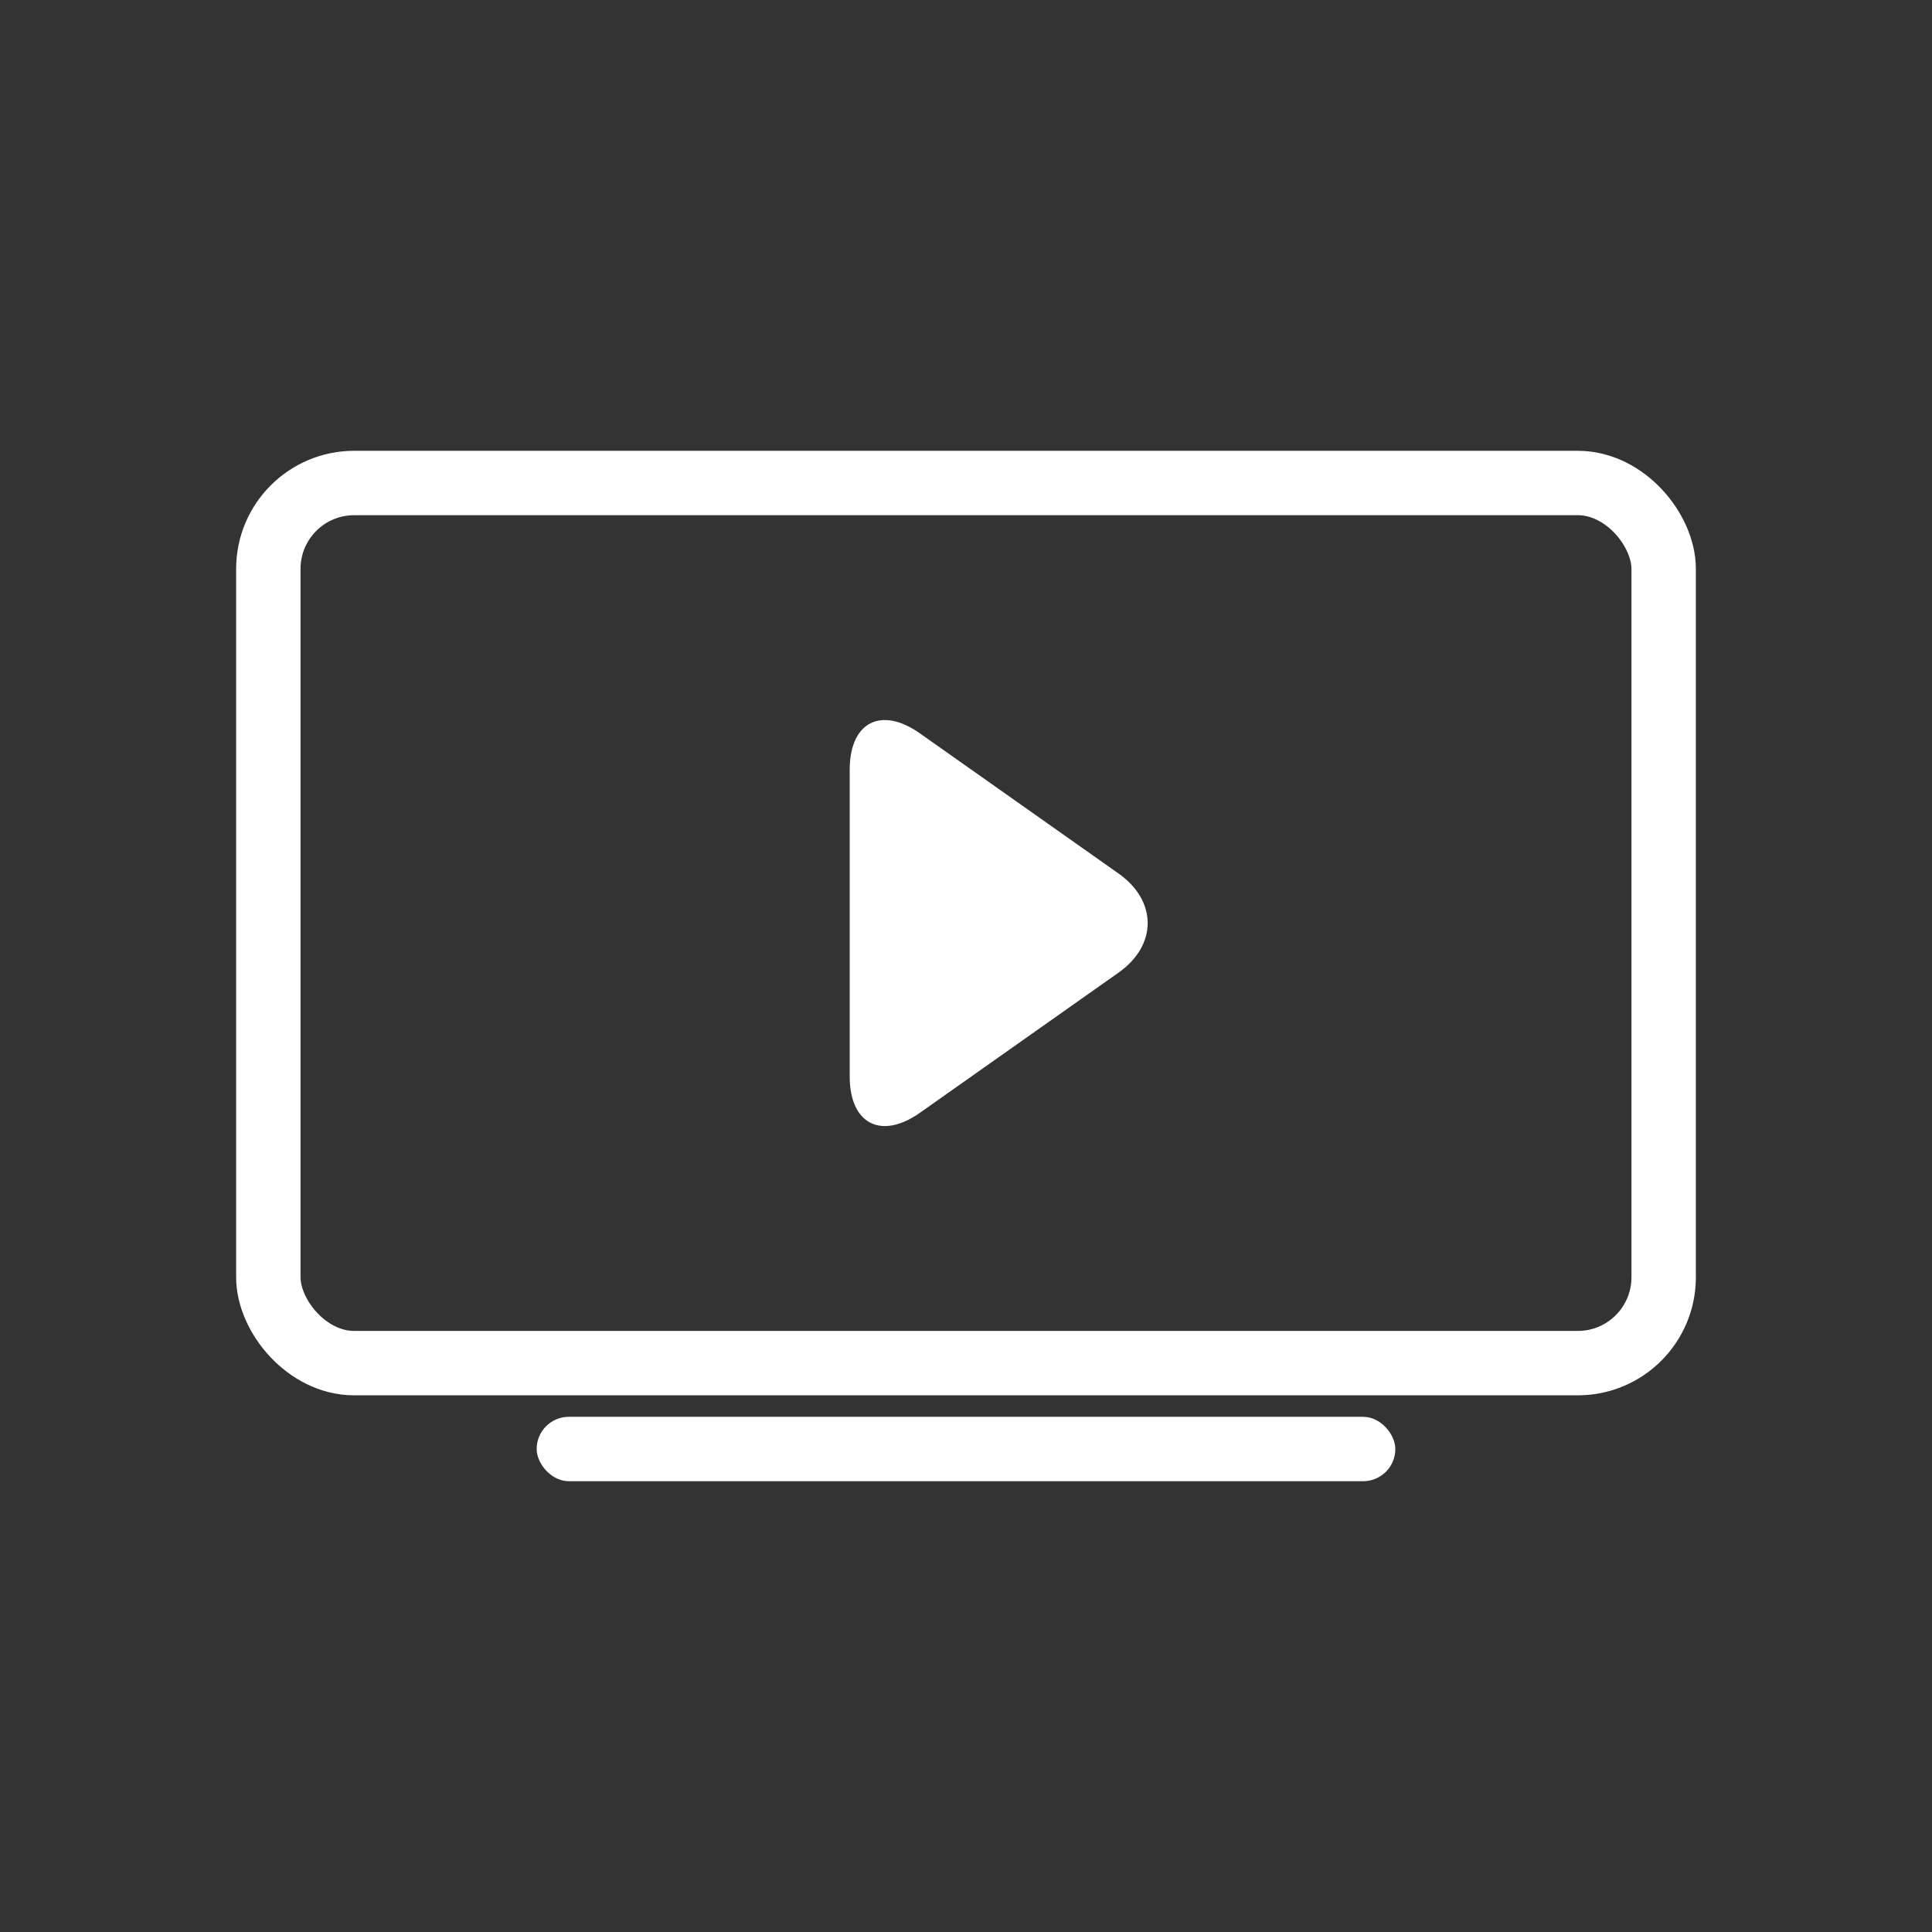 <?xml version="1.0" encoding="UTF-8"?>
<svg width="90px" height="90px" viewBox="0 0 90 90" version="1.1" xmlns="http://www.w3.org/2000/svg" xmlns:xlink="http://www.w3.org/1999/xlink">
    <rect x="0" y="0" width="90" height="90" fill="#333333" stroke="none"/>
    <title>Tab / Icon / Watch TV and Sports</title>
    <g id="Tab-/-Icon-/-Watch-TV-and-Sports" stroke="none" stroke-width="1" fill="none" fill-rule="evenodd">
        <rect id="Pedestal" fill="#FFFFFF" x="25" y="66" width="40" height="3" rx="1.5"></rect>
        <rect id="TV" stroke="#FFFFFF" stroke-width="3" x="12.5" y="22.5" width="65" height="41" rx="4"></rect>
        <g id="icon/play" transform="translate(39.583, 32.917)" fill="#FFFFFF">
            <g id="icon" transform="translate(0, -0)">
                <path d="M3.273,18.919 C1.465,20.194 0,19.442 0,17.23 L0,2.936 C0,0.728 1.458,-0.033 3.273,1.248 L12.522,7.774 C14.33,9.049 14.337,11.112 12.522,12.393 L3.273,18.919 Z"></path>
            </g>
        </g>
    </g>
</svg>